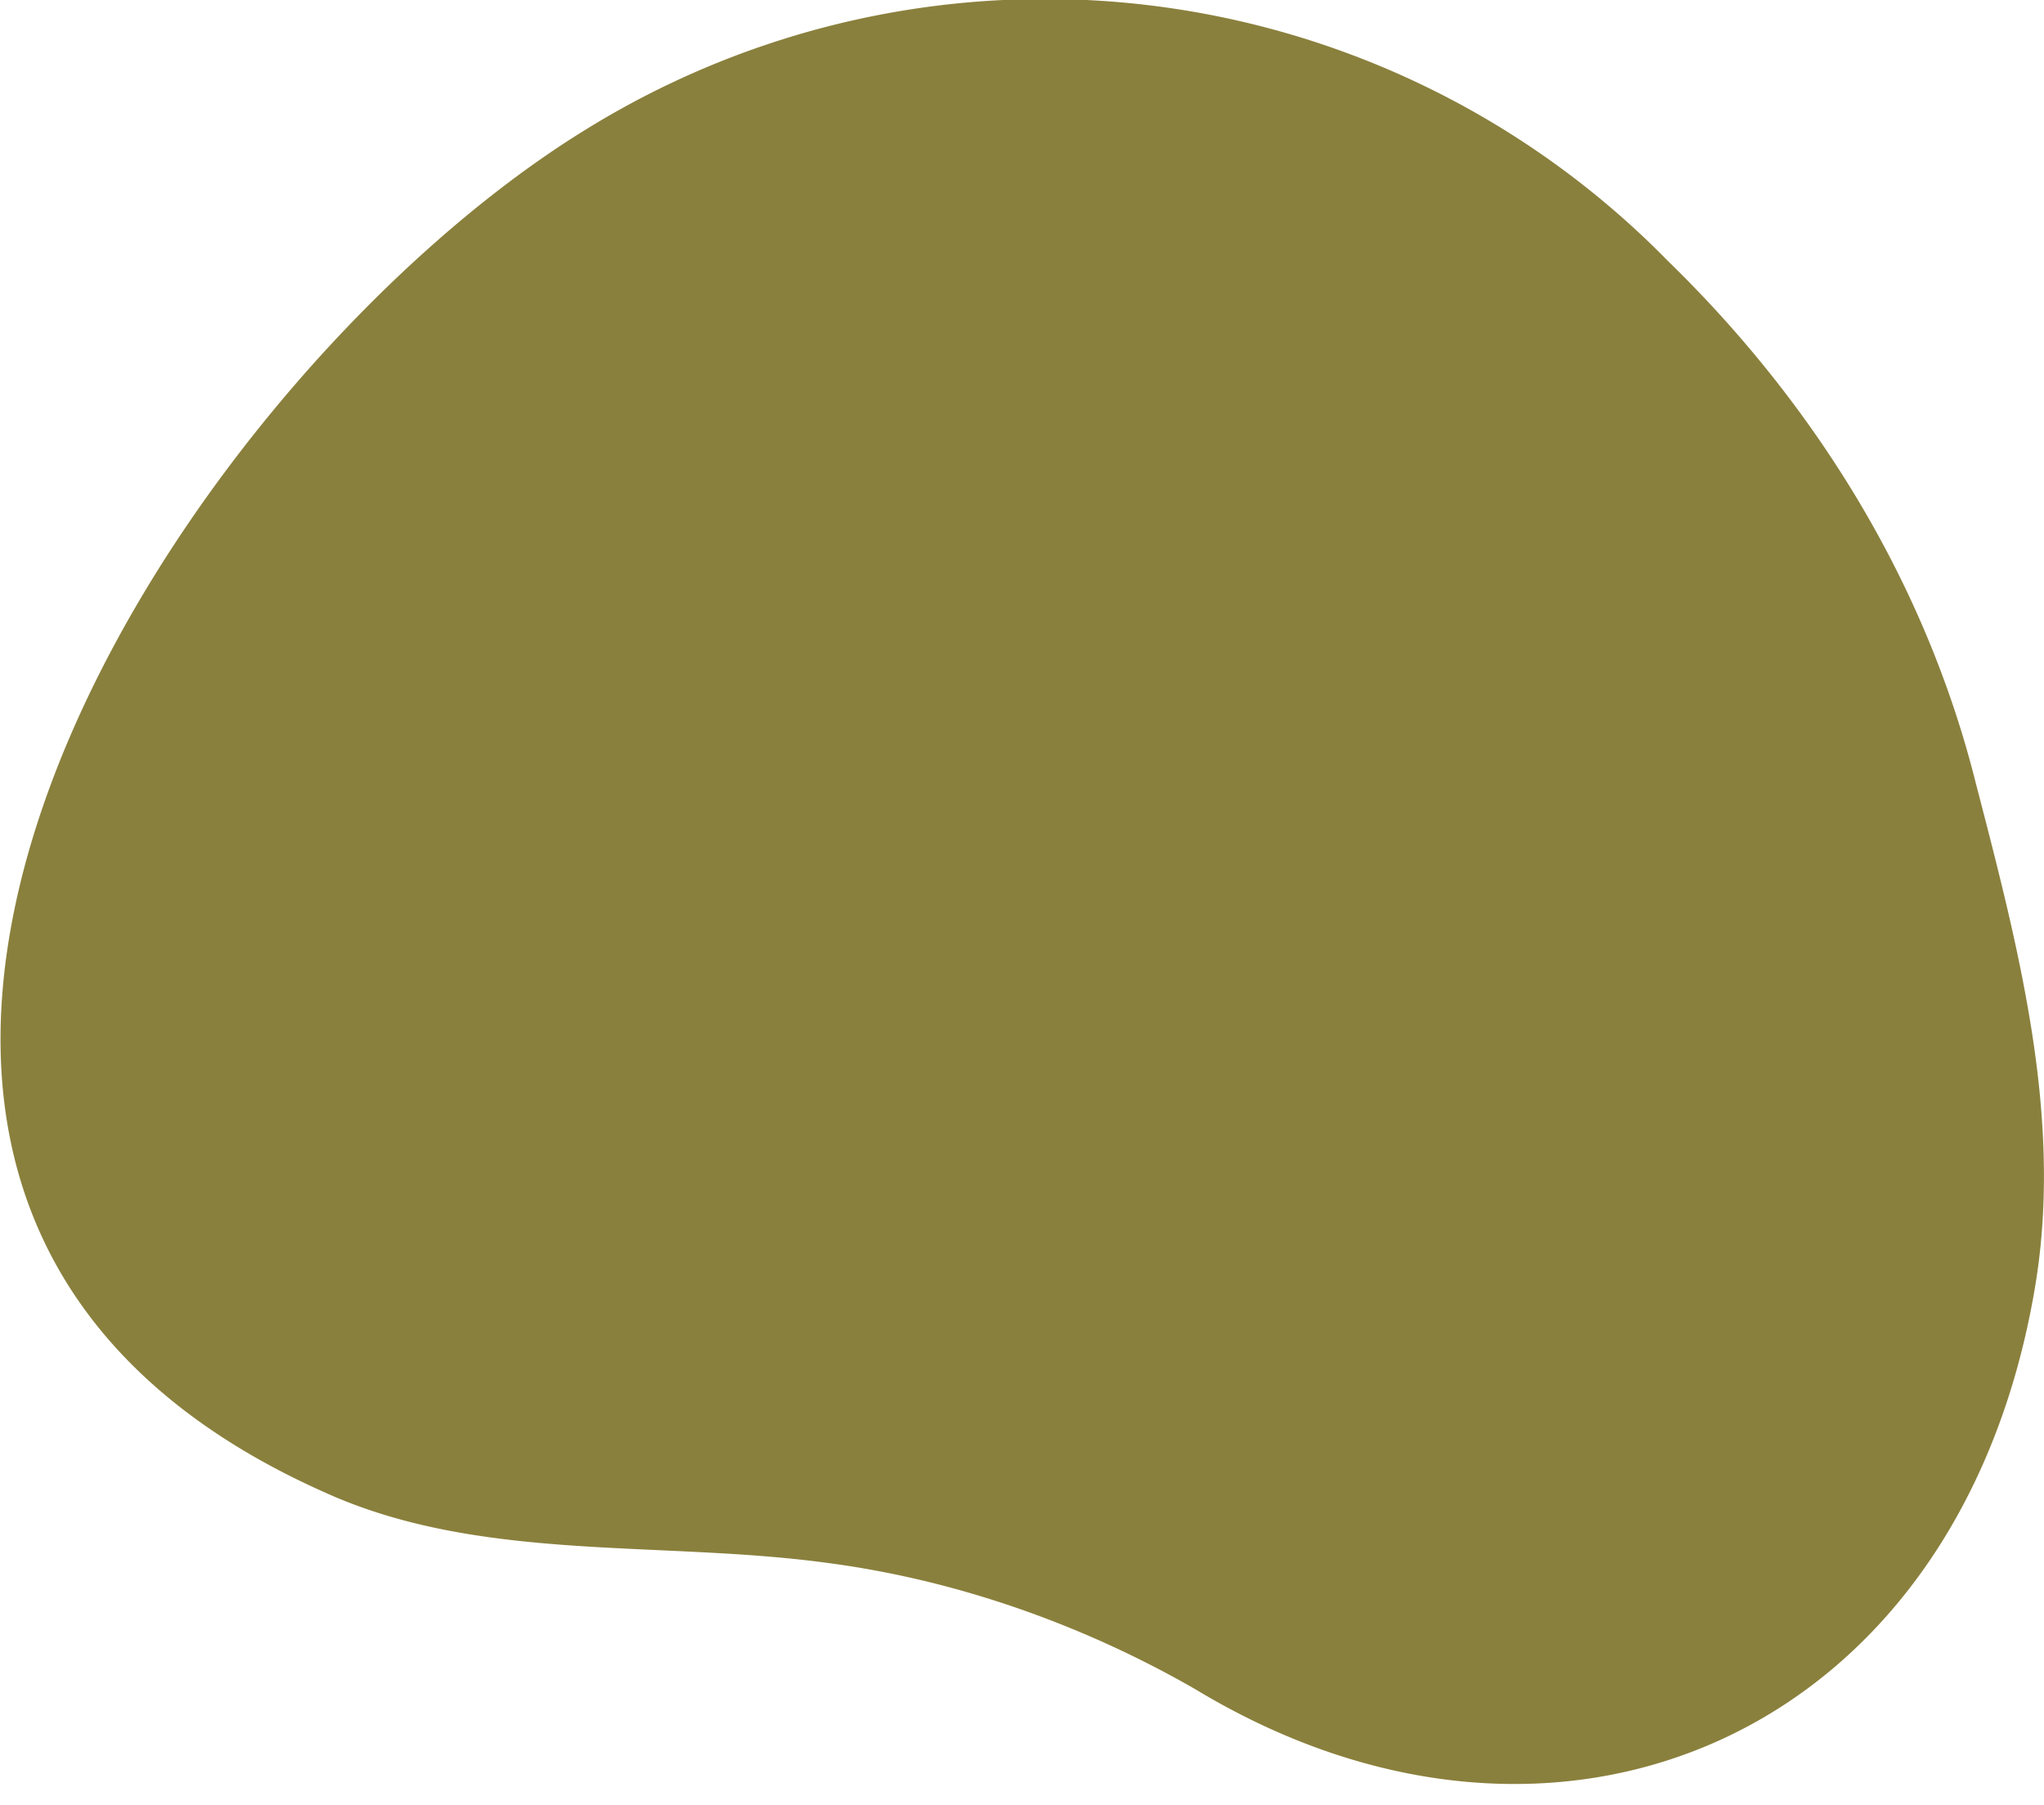 <svg width="60" height="53" fill="none" xmlns="http://www.w3.org/2000/svg"><path d="M48.9 7.6a25.6 25.6 0 0 0-31.7-3.8C5 11.3-10.2 35 9.5 43.8c4.6 2.1 9.9 1.4 14.9 2.1 3.7.5 7.4 1.8 10.7 3.7C45.7 56 57.4 51 59.7 38c.9-5-.4-10-1.7-15C56.5 17 53.2 11.8 49 7.7Z" fill="#8A803D"/></svg>
